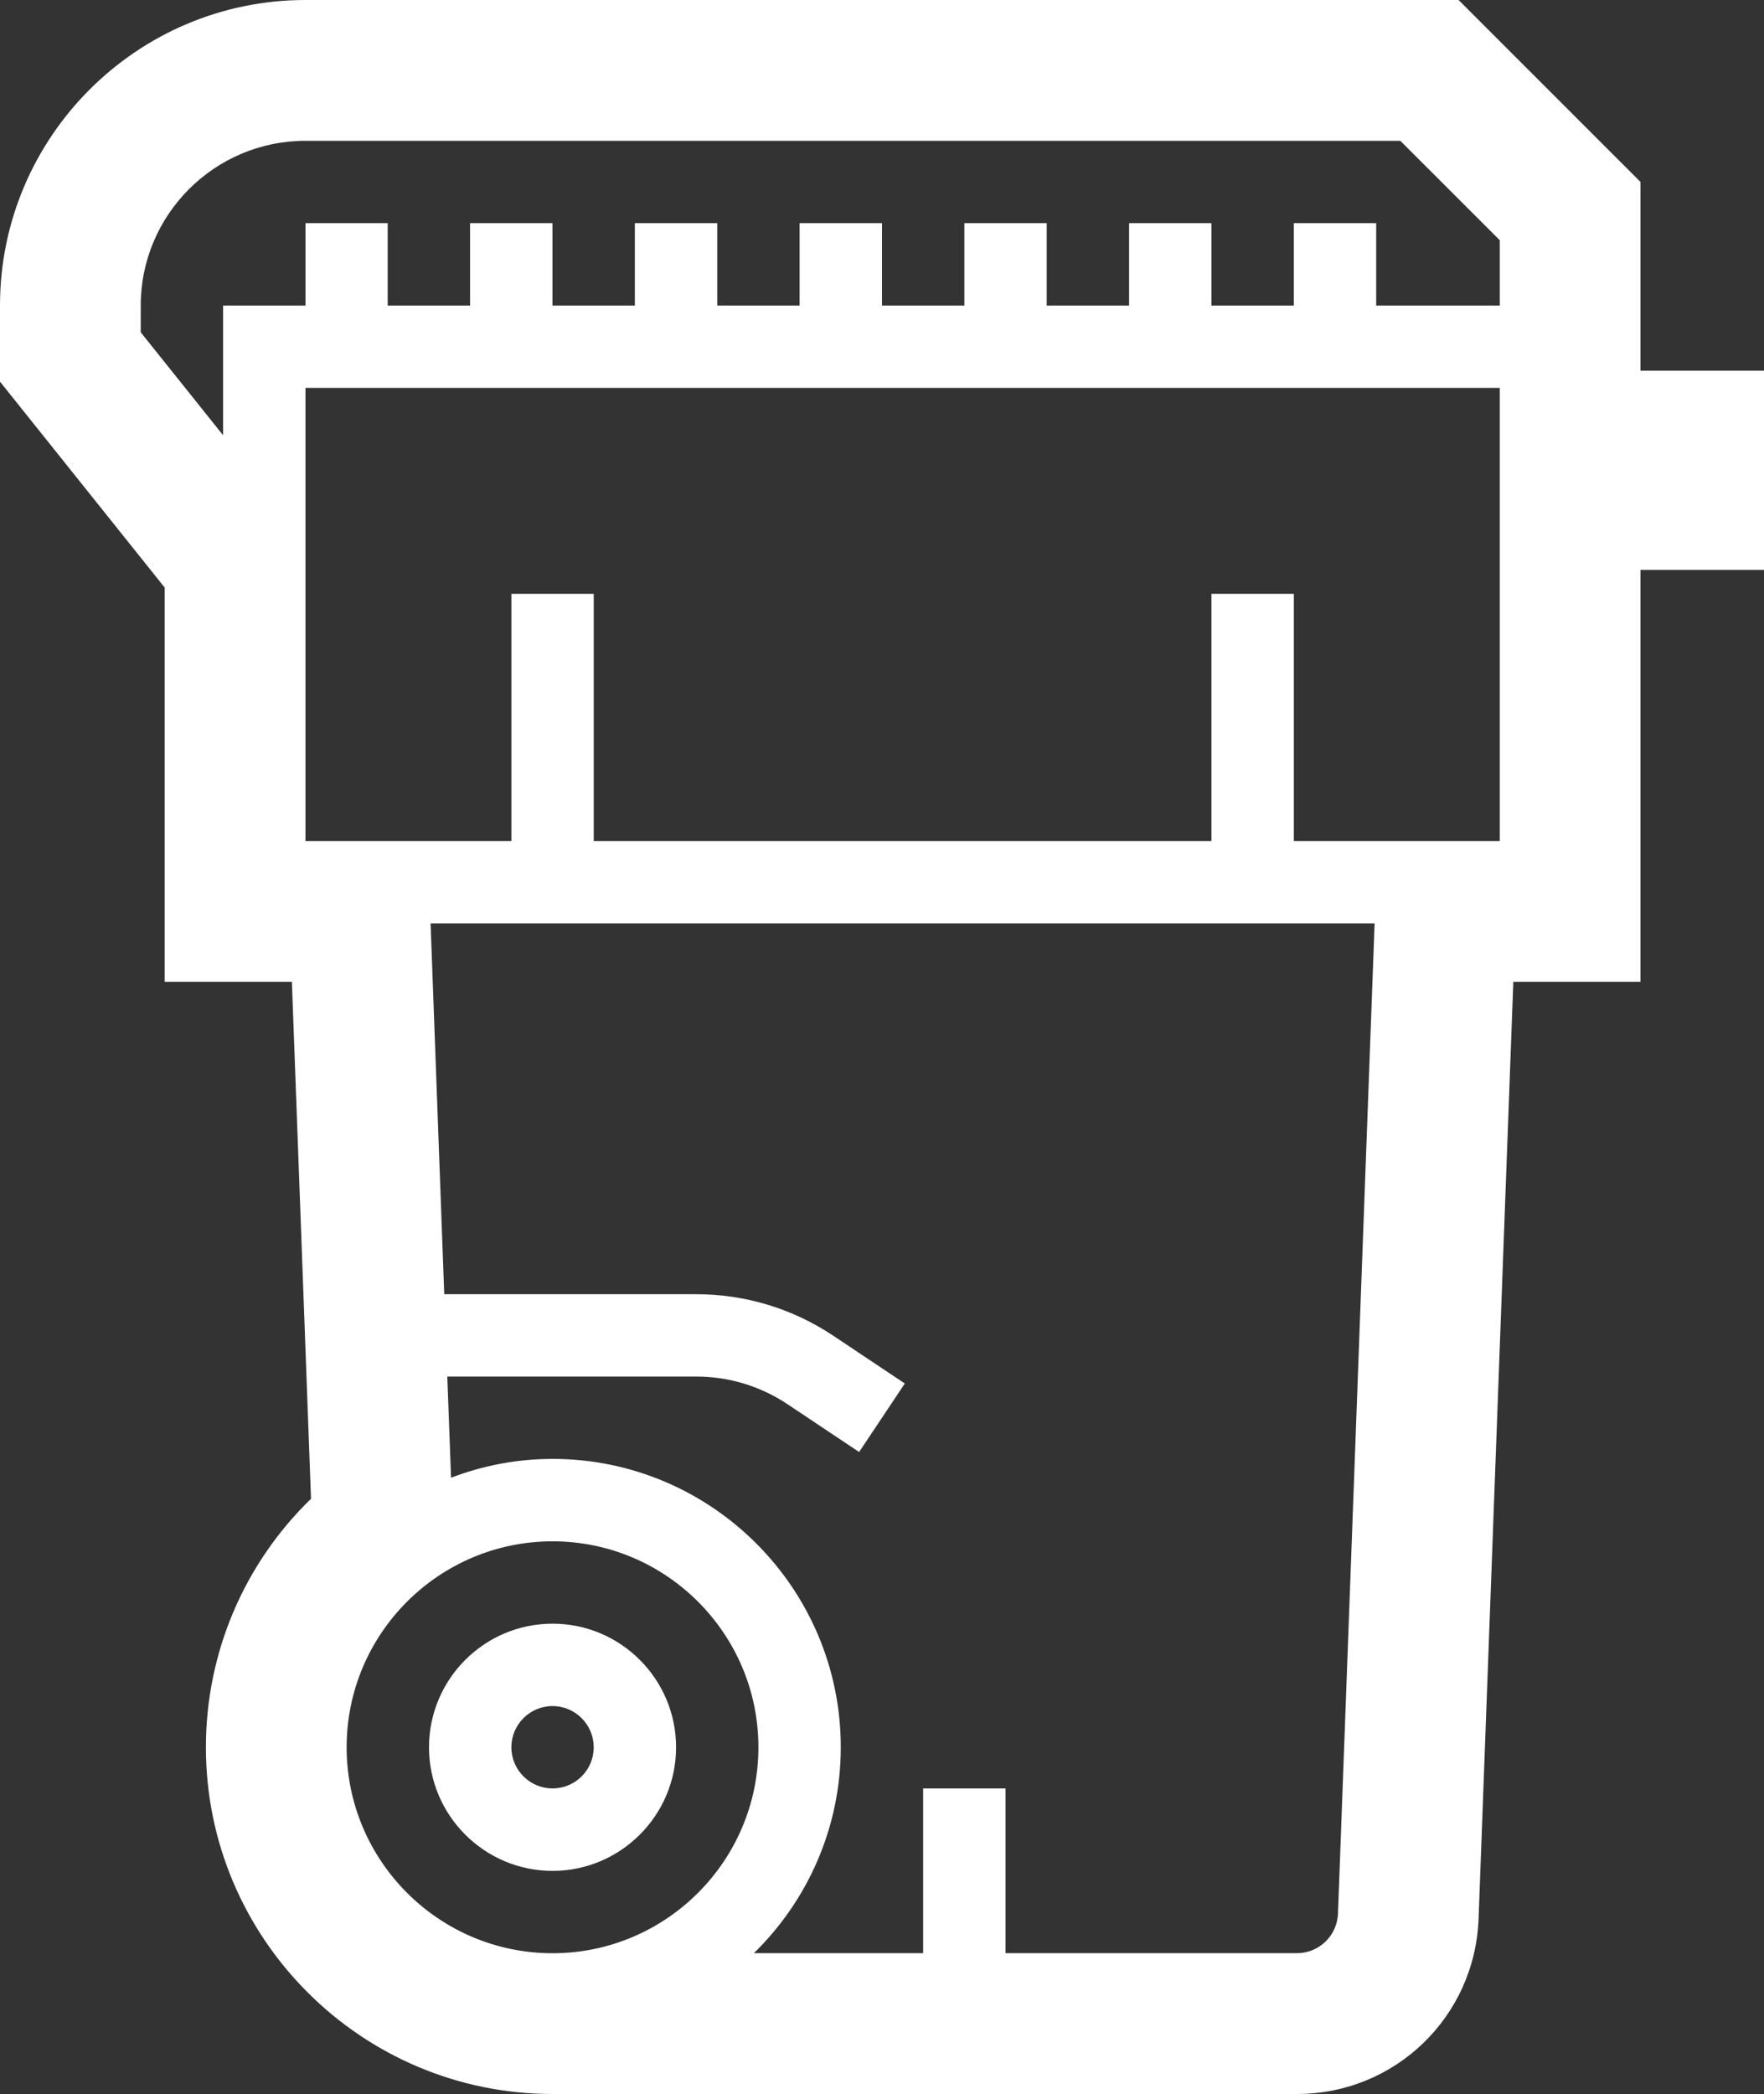 <?xml version="1.0" encoding="utf-8"?>
<!-- Generator: Adobe Illustrator 16.0.0, SVG Export Plug-In . SVG Version: 6.00 Build 0)  -->
<!DOCTYPE svg PUBLIC "-//W3C//DTD SVG 1.1//EN" "http://www.w3.org/Graphics/SVG/1.1/DTD/svg11.dtd">
<svg version="1.1" id="Layer_1" xmlns="http://www.w3.org/2000/svg" xmlns:xlink="http://www.w3.org/1999/xlink" x="0px" y="0px"
	 width="51.291px" height="60.872px" viewBox="0 0 51.291 60.872" enable-background="new 0 0 51.291 60.872" xml:space="preserve">
<rect x="0" y="0" width="51.291" height="60.872" fill="#333333" stroke="none"/>
<path fill="#FFFFFF" d="M16.066,47.2c-1.981,0-3.592,1.611-3.592,3.594c0,1.979,1.61,3.592,3.592,3.592
	c1.98,0,3.592-1.613,3.592-3.592C19.658,48.811,18.047,47.2,16.066,47.2 M16.066,51.989c-0.66,0-1.197-0.537-1.197-1.195
	c0-0.662,0.537-1.199,1.197-1.199s1.197,0.537,1.197,1.199C17.264,51.452,16.727,51.989,16.066,51.989"/>
<path fill="#FFFFFF" d="M49.594,12.475h-3.592V10.08V8.882v-2.89l-4.294-4.294H8.882c-3.962,0-7.185,3.223-7.185,7.184V10.5
	l4.79,5.987v10.356h3.636l0.646,17.459c-1.882,1.539-3.086,3.875-3.086,6.488c0,4.623,3.761,8.383,8.383,8.383h21.64
	c1.942,0,3.518-1.52,3.59-3.459l1.07-28.872h3.636V14.87h3.592V12.475z M4.092,9.66V8.882c0-2.641,2.149-4.789,4.79-4.789h31.834
	l2.892,2.89v1.899h-3.593V6.487H37.62v2.395h-2.396V6.487H32.83v2.395h-2.395V6.487H28.04v2.395h-2.394V6.487h-2.396v2.395h-2.395
	V6.487h-2.396v2.395h-2.395V6.487h-2.396v2.395h-2.395V6.487H8.882v2.395H6.487v3.771L4.092,9.66z M10.079,50.792
	c0-3.301,2.686-5.986,5.987-5.986c3.301,0,5.986,2.686,5.986,5.986c0,3.303-2.686,5.988-5.986,5.988
	C12.765,56.78,10.079,54.094,10.079,50.792 M38.904,55.627c-0.025,0.645-0.551,1.152-1.198,1.152h-8.468v-4.789h-2.396v4.789h-4.922
	c1.558-1.523,2.527-3.643,2.527-5.988c0-4.621-3.76-8.381-8.382-8.381c-1.039,0-2.031,0.197-2.95,0.547l-0.109-2.941h7.234
	c0.949,0,1.867,0.277,2.657,0.803l2.083,1.391l1.329-1.992l-2.084-1.391c-1.184-0.789-2.562-1.205-3.985-1.205h-7.323L12.52,26.844
	h27.449L38.904,55.627z M43.607,24.449h-1.152H37.62v-7.186h-2.396v7.186H17.264v-7.186h-2.395v7.186h-4.835H8.882V11.276h34.726
	V24.449z"/>
<path fill="#FFFFFF" d="M37.706,60.872h-21.64c-5.558,0-10.079-4.521-10.079-10.08c0-2.738,1.104-5.328,3.056-7.223L8.487,28.541
	H4.789v-11.46L0,11.095V8.882C0,3.985,3.984,0,8.882,0h33.529l5.288,5.288v5.489h3.592v5.789h-3.592v11.975h-3.697l-1.01,27.237
	C42.885,58.635,40.563,60.872,37.706,60.872 M8.184,25.146h3.574l0.738,19.936l-0.653,0.535c-1.563,1.279-2.462,3.166-2.462,5.174
	c0,3.688,2.999,6.686,6.686,6.686h21.64c1.025,0,1.856-0.801,1.896-1.824l1.129-30.506h3.574V6.694l-3.3-3.299H8.882
	c-3.025,0-5.487,2.461-5.487,5.486v1.022l4.789,5.987V25.146z"/>
</svg>
